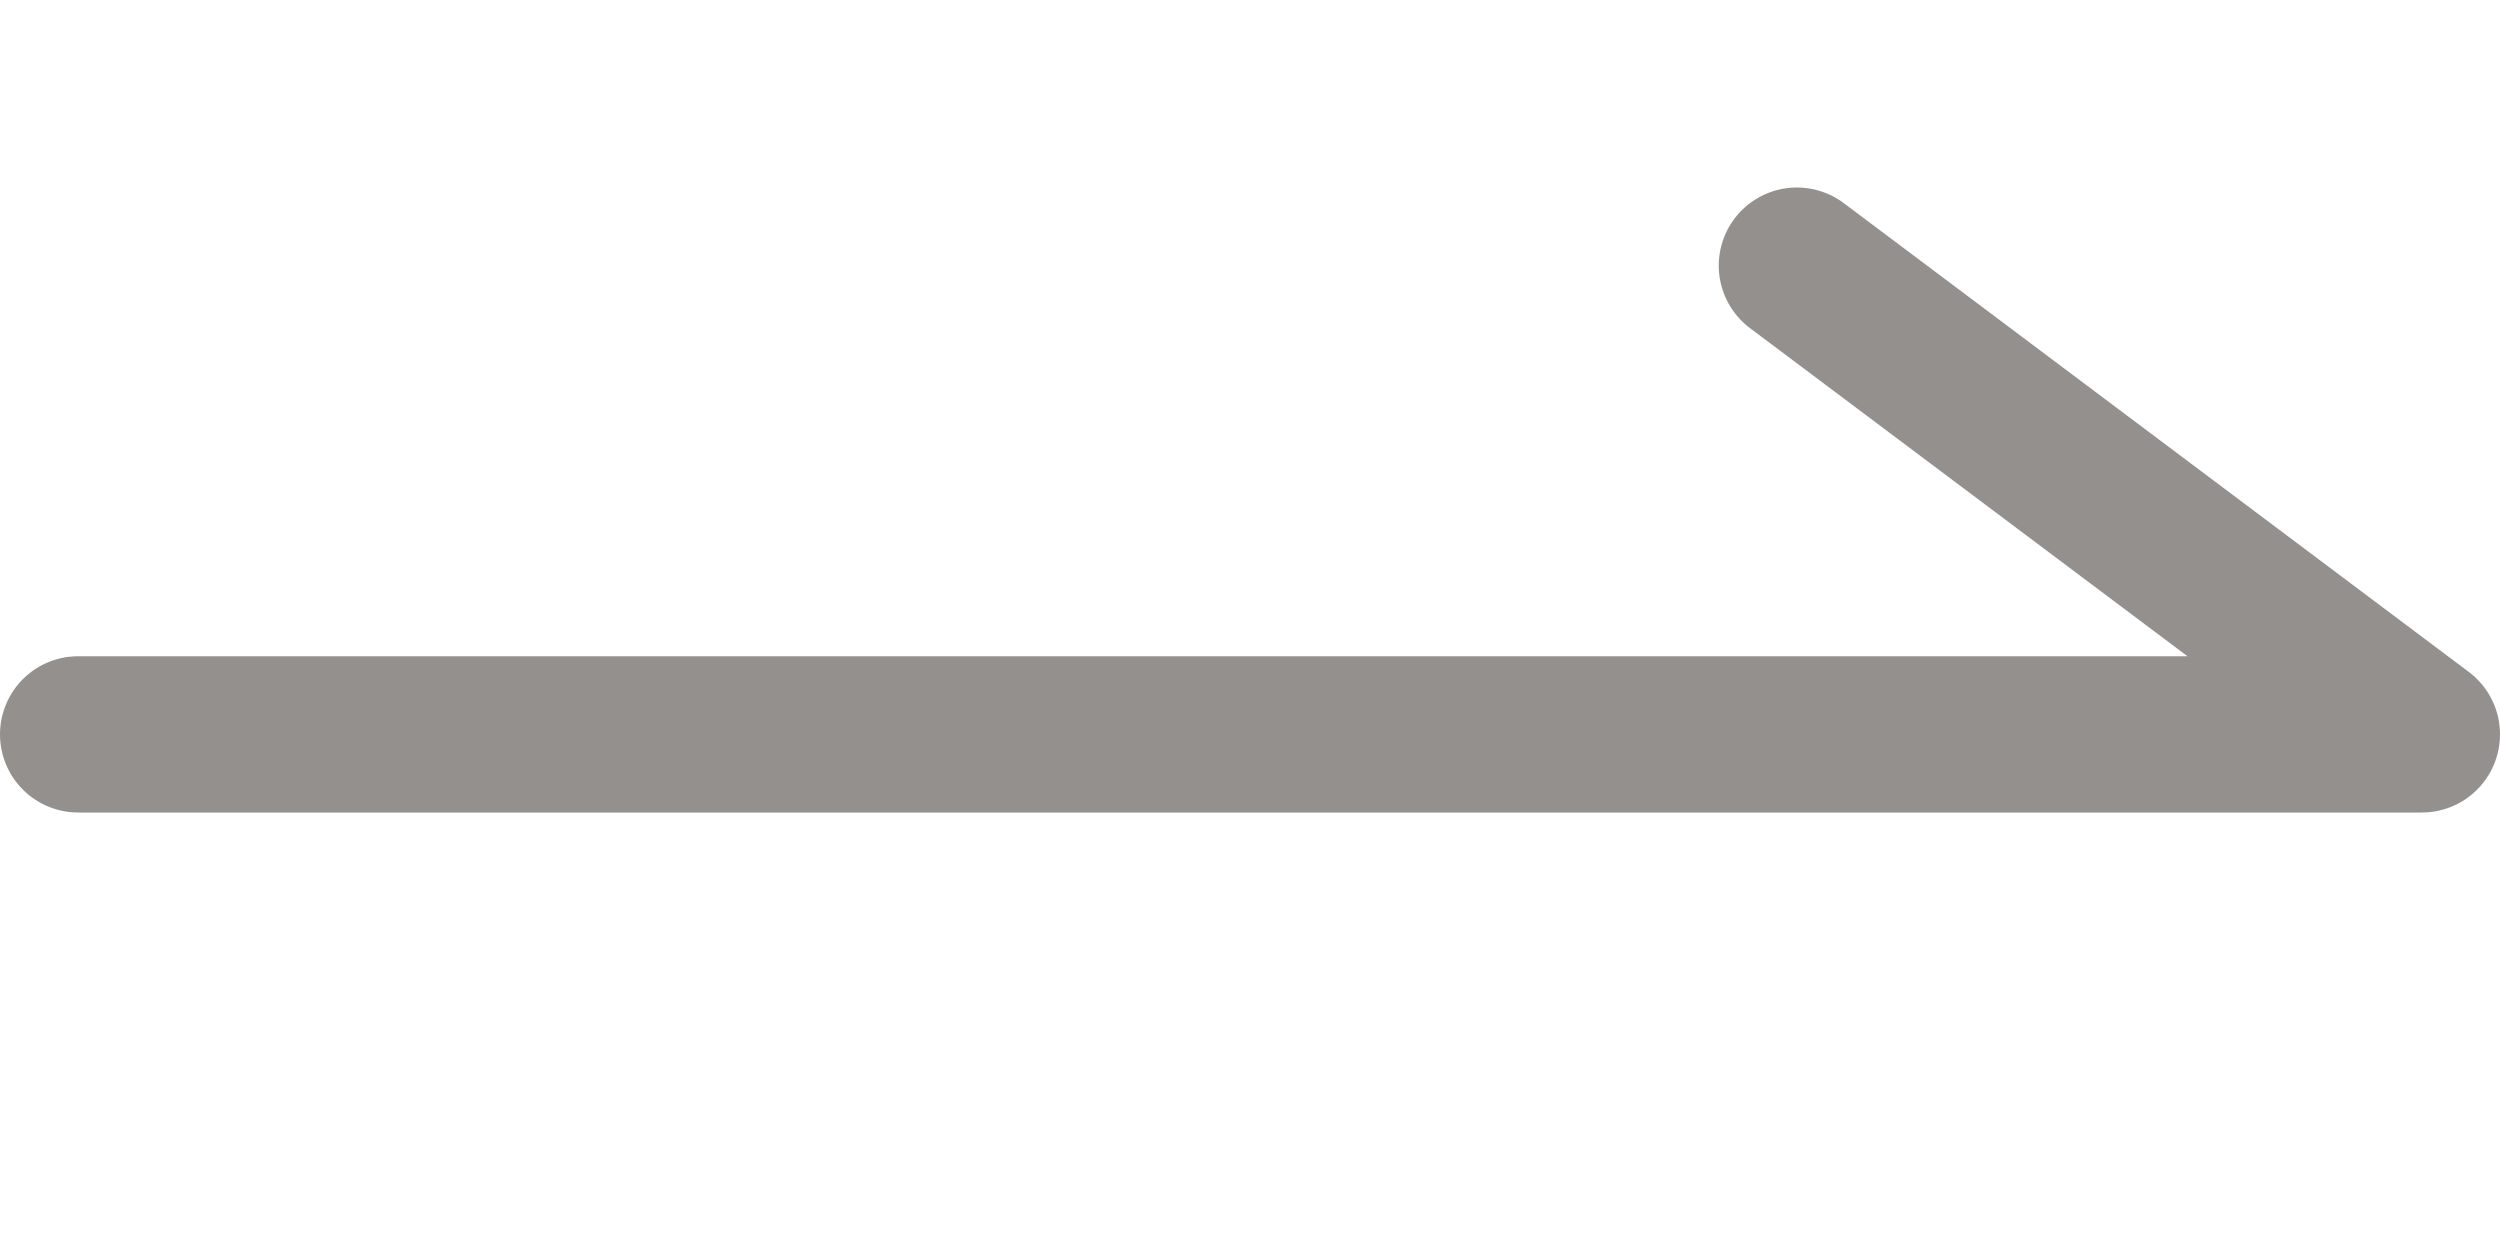 <svg width="16" height="8" viewBox="0 0 16 8" fill="none" xmlns="http://www.w3.org/2000/svg">
<path d="M11.5 1.7L15.5 4.7H0.5" stroke="#4C4644" stroke-opacity="0.6" stroke-miterlimit="10" stroke-linecap="round" stroke-linejoin="round"/>
</svg>

